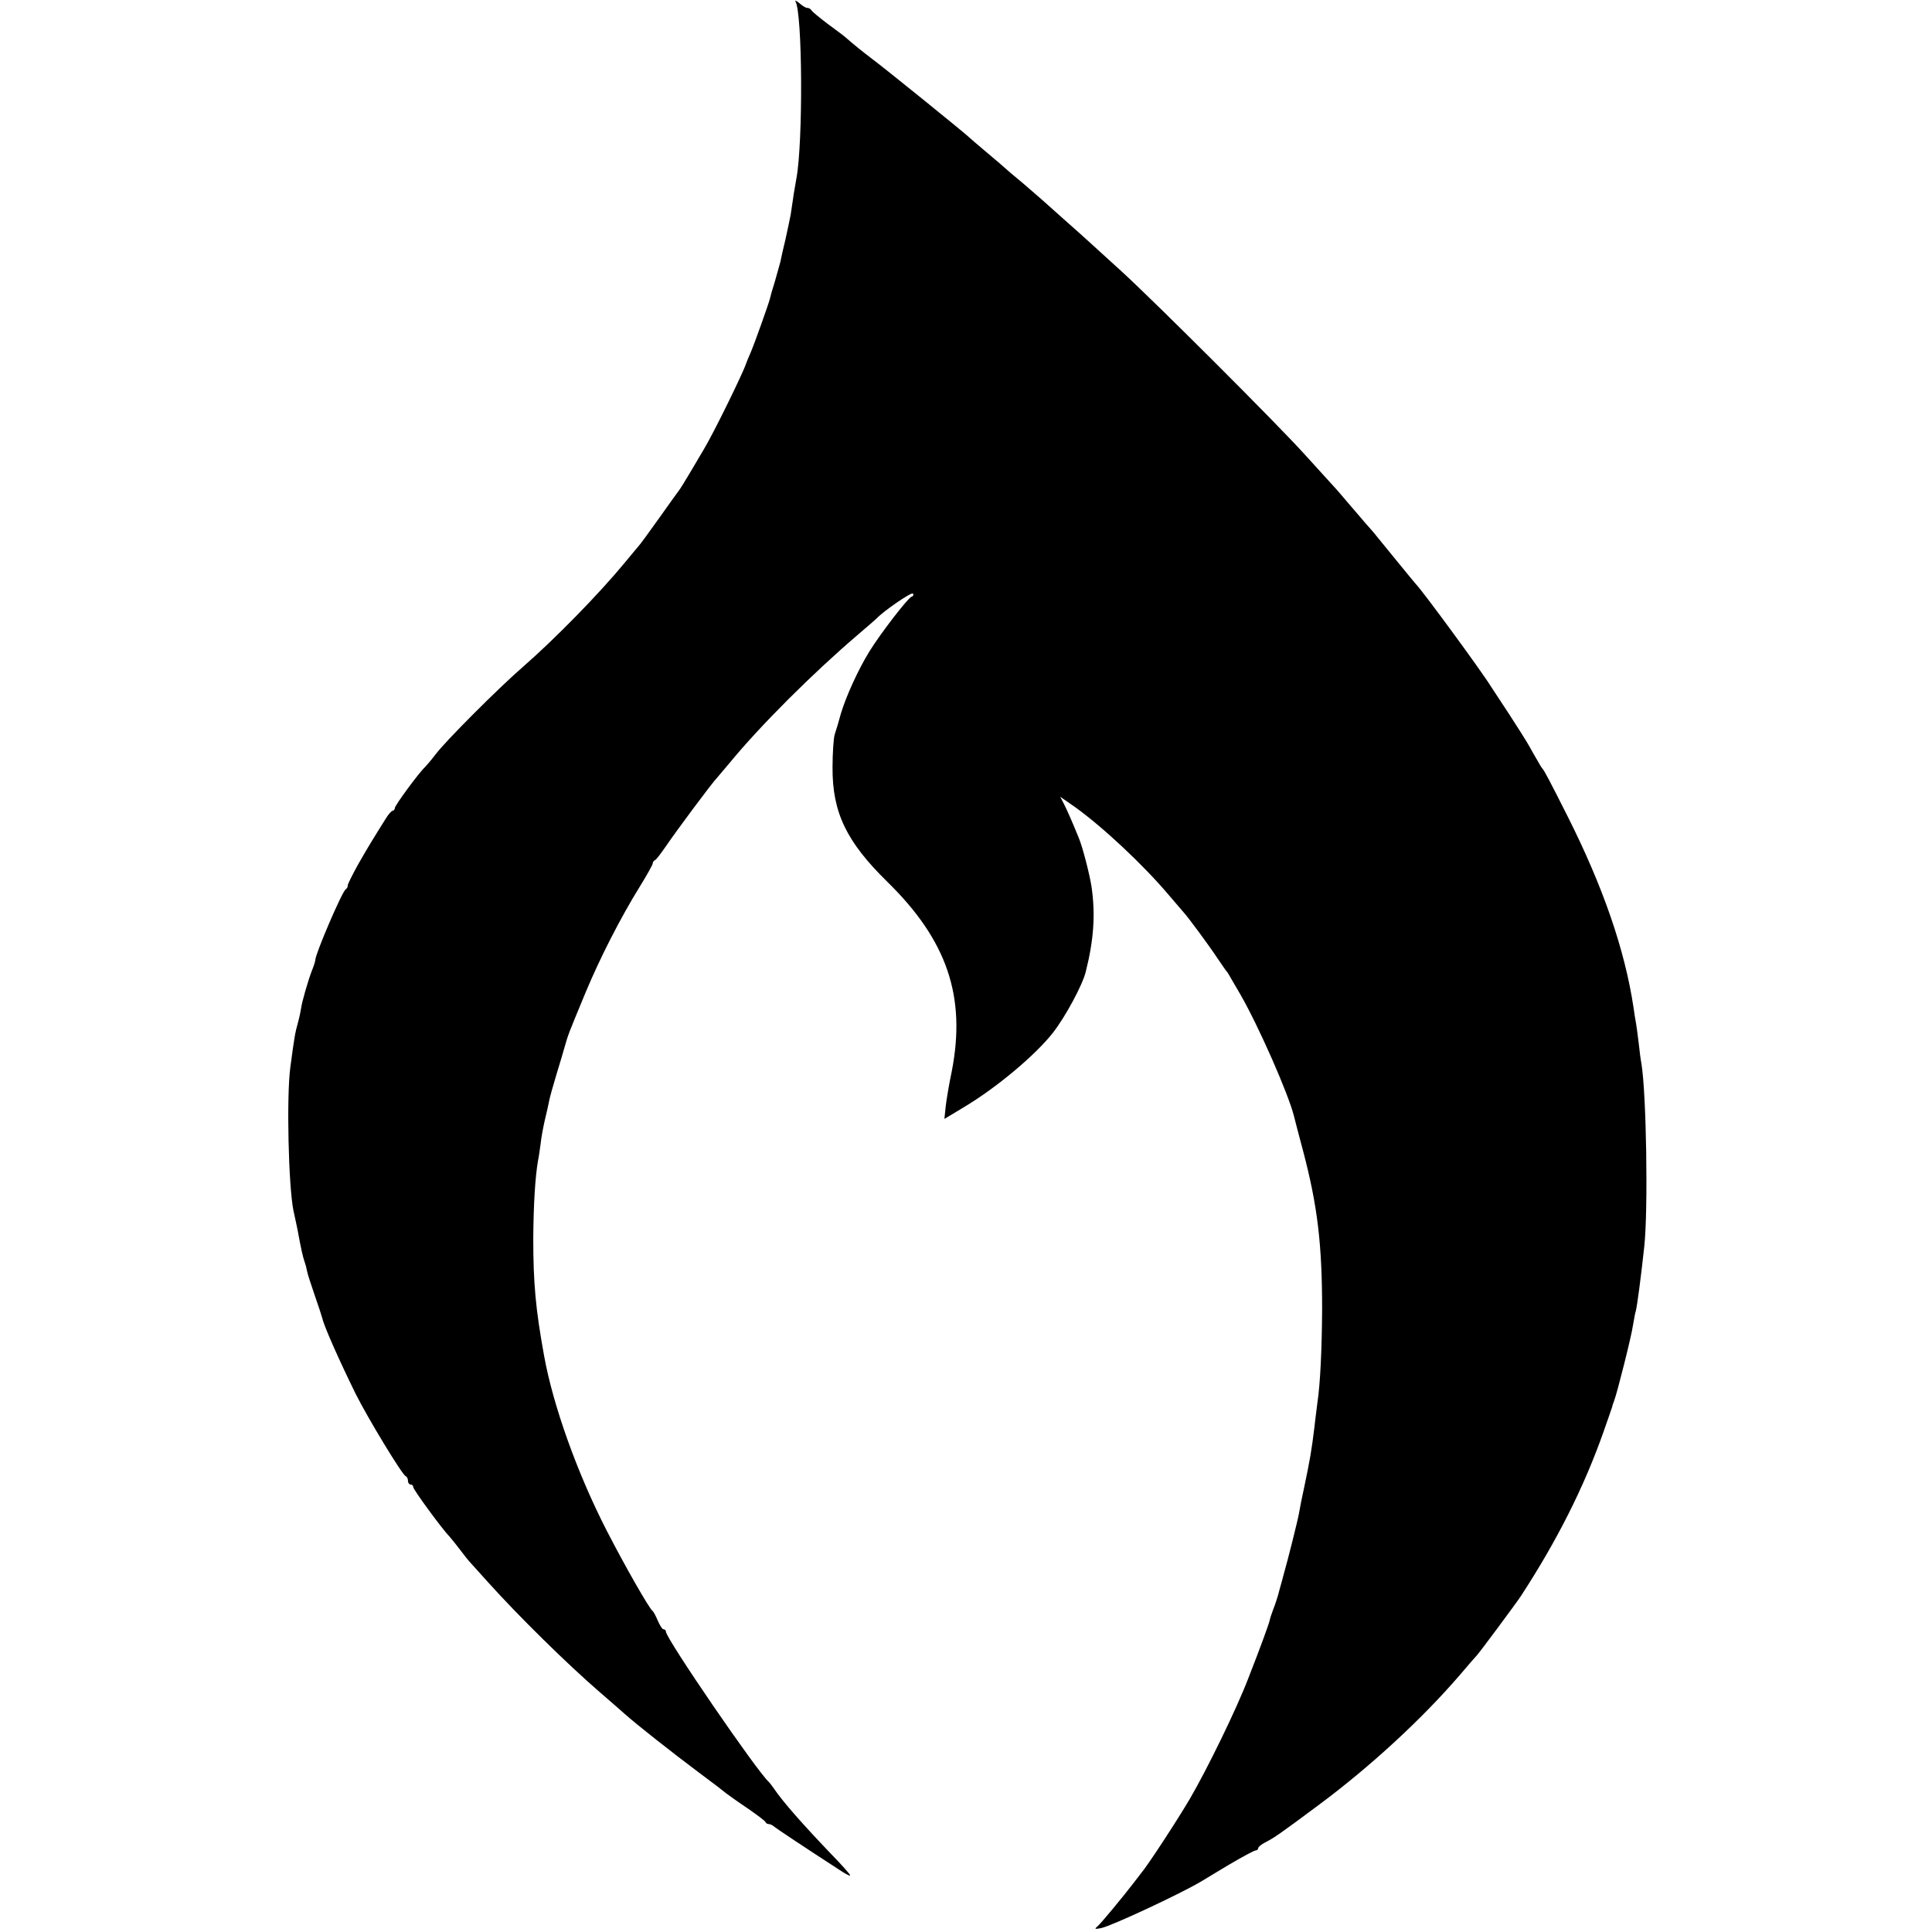 <?xml version="1.0" standalone="no"?>
<!DOCTYPE svg PUBLIC "-//W3C//DTD SVG 20010904//EN"
 "http://www.w3.org/TR/2001/REC-SVG-20010904/DTD/svg10.dtd">
<svg version="1.0" xmlns="http://www.w3.org/2000/svg"
 width="734pt" height="734pt" viewBox="0 0 734 734"
 preserveAspectRatio="xMidYMid meet">
<g transform="translate(0,734) scale(0.1,-0.1)"
fill="#000000" stroke="none">
<path d="M3022 7335 c27 -45 29 -535 4 -671 -2 -10 -7 -39 -11 -64 -3 -25 -9
-58 -11 -75 -3 -16 -12 -59 -20 -95 -9 -36 -17 -73 -19 -84 -3 -10 -12 -44
-21 -75 -10 -31 -18 -60 -19 -66 -5 -20 -58 -169 -73 -204 -9 -20 -16 -38 -17
-41 -10 -33 -123 -264 -161 -327 -10 -17 -34 -57 -52 -88 -19 -32 -38 -63 -43
-69 -5 -6 -39 -54 -76 -106 -37 -52 -72 -100 -78 -106 -5 -6 -28 -33 -50 -60
-98 -119 -266 -291 -390 -399 -91 -79 -295 -283 -331 -332 -16 -21 -34 -42
-40 -48 -22 -20 -114 -145 -114 -155 0 -5 -4 -10 -8 -10 -4 0 -17 -14 -27 -31
-52 -83 -68 -109 -105 -174 -21 -38 -39 -74 -39 -79 1 -5 -3 -12 -8 -15 -14
-10 -115 -245 -115 -268 0 -4 -6 -24 -14 -43 -15 -40 -37 -117 -40 -140 -1 -8
-6 -33 -12 -55 -11 -39 -14 -57 -29 -170 -15 -112 -7 -453 12 -545 3 -14 10
-45 15 -70 15 -82 21 -105 26 -120 3 -8 8 -25 10 -37 2 -12 16 -54 30 -95 14
-40 27 -80 29 -88 7 -31 66 -163 126 -285 47 -94 177 -308 190 -313 5 -2 9
-10 9 -18 0 -8 5 -14 10 -14 6 0 10 -4 10 -10 0 -9 108 -157 138 -188 7 -8 25
-30 40 -50 15 -20 34 -44 42 -52 8 -9 37 -41 64 -71 117 -130 302 -312 426
-419 35 -30 77 -67 94 -82 45 -40 178 -145 281 -222 50 -37 97 -73 105 -80 8
-6 44 -32 80 -56 36 -25 67 -48 68 -52 2 -5 8 -8 13 -8 6 0 15 -5 22 -11 10
-8 101 -69 260 -172 15 -9 27 -15 27 -12 0 4 -33 41 -74 83 -107 112 -182 197
-215 246 -8 12 -17 23 -20 26 -45 40 -391 545 -391 571 0 5 -4 9 -9 9 -5 0
-14 15 -22 33 -7 17 -16 34 -20 37 -13 10 -103 167 -174 305 -111 216 -204
475 -238 665 -32 176 -41 275 -41 445 1 128 7 231 18 295 3 14 7 43 10 65 2
22 10 63 16 90 7 28 14 60 16 71 2 12 15 59 29 105 14 46 27 89 28 94 17 60
16 55 82 215 55 132 135 288 206 402 27 44 49 83 49 88 0 5 4 10 8 12 5 1 23
26 42 53 35 52 176 242 195 261 5 6 27 32 49 58 117 142 314 338 481 481 39
33 72 62 75 65 26 28 132 101 138 95 4 -4 2 -10 -5 -12 -14 -5 -118 -140 -160
-208 -42 -68 -88 -169 -108 -235 -8 -30 -19 -67 -24 -81 -4 -14 -8 -70 -8
-124 -1 -172 53 -283 208 -435 228 -223 300 -437 245 -720 -10 -47 -20 -107
-23 -133 l-5 -48 78 47 c123 74 268 196 334 280 47 60 113 182 125 232 31 123
37 219 22 323 -7 46 -34 152 -49 187 -22 54 -41 98 -55 126 l-15 29 56 -39
c105 -75 261 -221 357 -335 24 -28 49 -57 54 -63 18 -19 99 -129 130 -176 17
-25 32 -47 35 -50 3 -3 11 -16 18 -29 8 -13 23 -40 35 -60 69 -120 182 -377
203 -461 2 -8 17 -67 34 -130 56 -211 73 -359 73 -605 -1 -154 -7 -282 -18
-355 -2 -19 -8 -60 -11 -90 -11 -91 -17 -125 -39 -230 -8 -36 -17 -81 -20
-100 -5 -28 -43 -180 -59 -235 -1 -5 -8 -30 -15 -55 -6 -25 -17 -58 -24 -75
-6 -16 -12 -34 -13 -40 -2 -12 -34 -100 -81 -220 -45 -118 -157 -347 -223
-460 -49 -83 -160 -253 -185 -282 -5 -7 -18 -23 -27 -35 -38 -50 -124 -154
-138 -166 -13 -11 -11 -12 14 -7 39 8 296 128 376 175 8 5 57 34 108 65 51 30
97 55 103 55 5 0 9 4 9 8 0 5 12 15 28 23 33 17 55 32 204 143 195 145 391
326 533 491 33 39 62 72 65 75 7 6 151 200 168 226 137 210 240 414 314 624
17 47 31 90 33 95 1 6 5 17 8 25 10 25 65 242 71 285 4 22 8 47 11 55 5 21 19
124 32 245 15 139 8 581 -11 695 -3 14 -7 48 -10 75 -3 28 -8 61 -10 75 -3 14
-7 42 -10 63 -33 218 -115 457 -251 727 -63 125 -88 173 -95 180 -3 3 -11 16
-18 29 -8 13 -22 38 -32 56 -10 18 -44 72 -76 121 -32 49 -63 96 -69 105 -39
63 -264 369 -285 389 -3 3 -34 41 -70 85 -36 44 -72 88 -80 98 -8 11 -28 33
-43 50 -15 18 -42 49 -60 70 -18 21 -43 51 -57 66 -14 15 -63 69 -110 121
-105 117 -573 584 -700 700 -52 47 -107 97 -122 111 -16 15 -59 53 -95 85 -37
33 -74 66 -83 74 -9 8 -43 37 -75 65 -33 27 -62 52 -65 55 -3 3 -34 30 -70 60
-36 30 -67 57 -70 60 -9 10 -324 265 -365 295 -37 28 -74 58 -99 80 -6 6 -38
30 -71 54 -33 25 -61 48 -63 53 -2 4 -9 8 -15 8 -6 0 -19 8 -30 18 -11 9 -18
12 -15 7z"/>
</g>
</svg>
